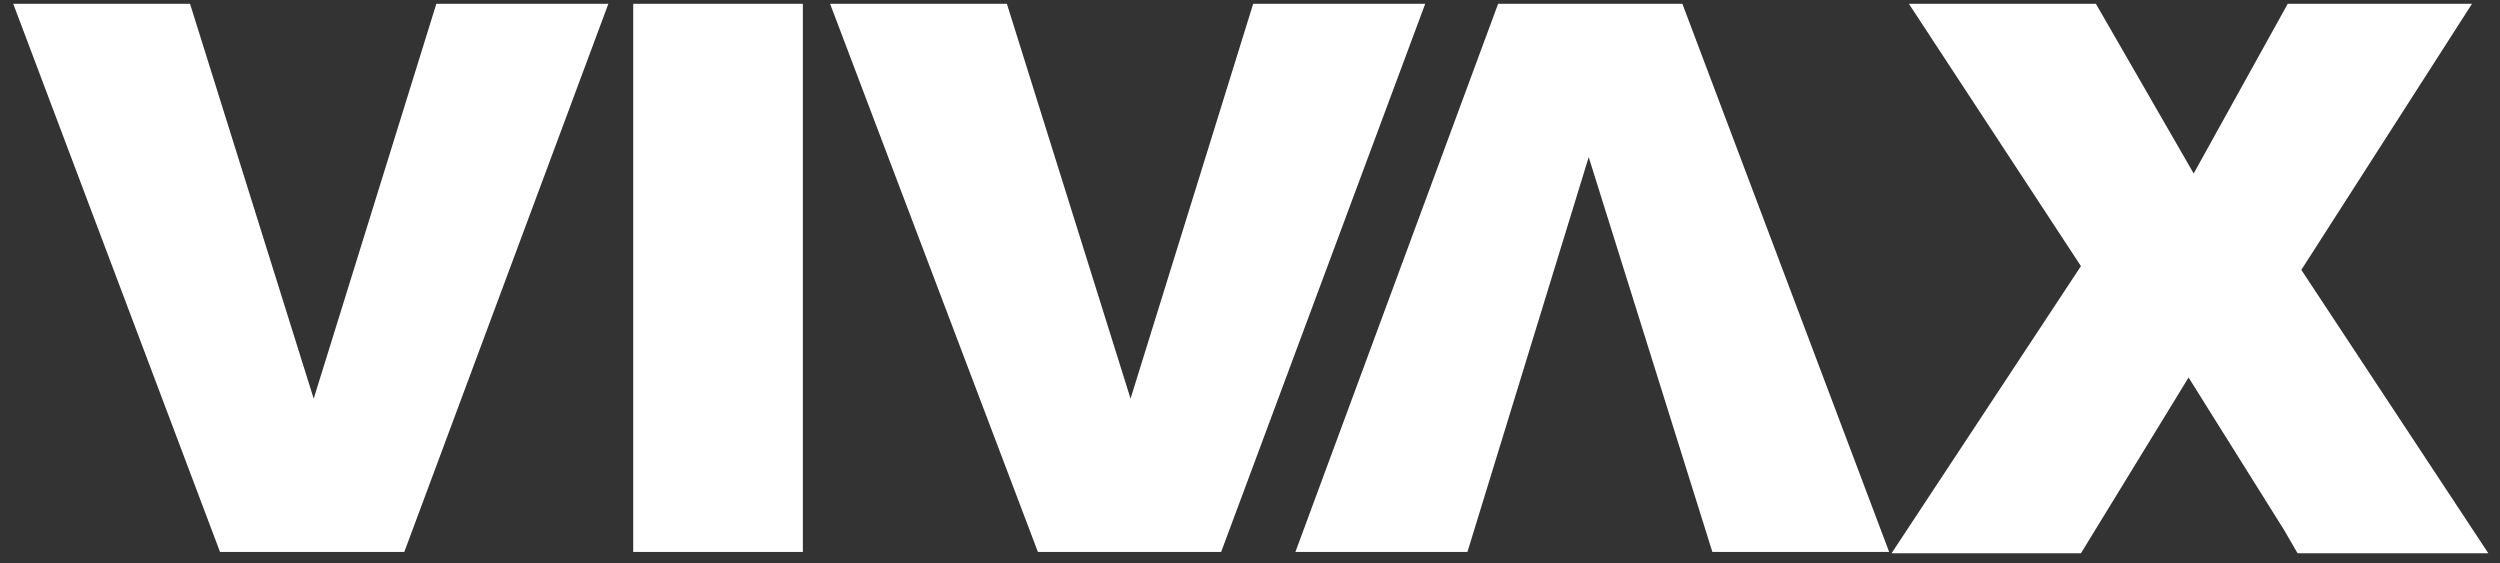 <svg width="182" height="41" viewBox="0 0 182 41" fill="none" xmlns="http://www.w3.org/2000/svg">
<rect x="0" y="0" width="182" height="41" fill="#333333" stroke="none"/>
<path d="M167.264 40.279L166.272 38.568L159.328 27.483L151.492 40.279H137.704L151.492 19.374L138.969 0.279H152.583L159.7 12.629L166.545 0.279H179.96L167.536 19.647L181.151 40.279H167.288H167.264ZM0.965 0.279H13.835L22.837 29.021L31.765 0.279H44.288L29.433 40.18H16.017L0.965 0.279ZM46.098 0.279H58.448V40.18H46.098V0.279ZM60.432 0.279H73.302L82.304 29.021L91.231 0.279H103.755L88.9 40.18H75.559L60.432 0.279ZM137.53 40.18H124.66L115.658 11.439L106.83 40.18H94.306L109.062 0.279H122.478L137.53 40.18Z" fill="white"/>
</svg>
